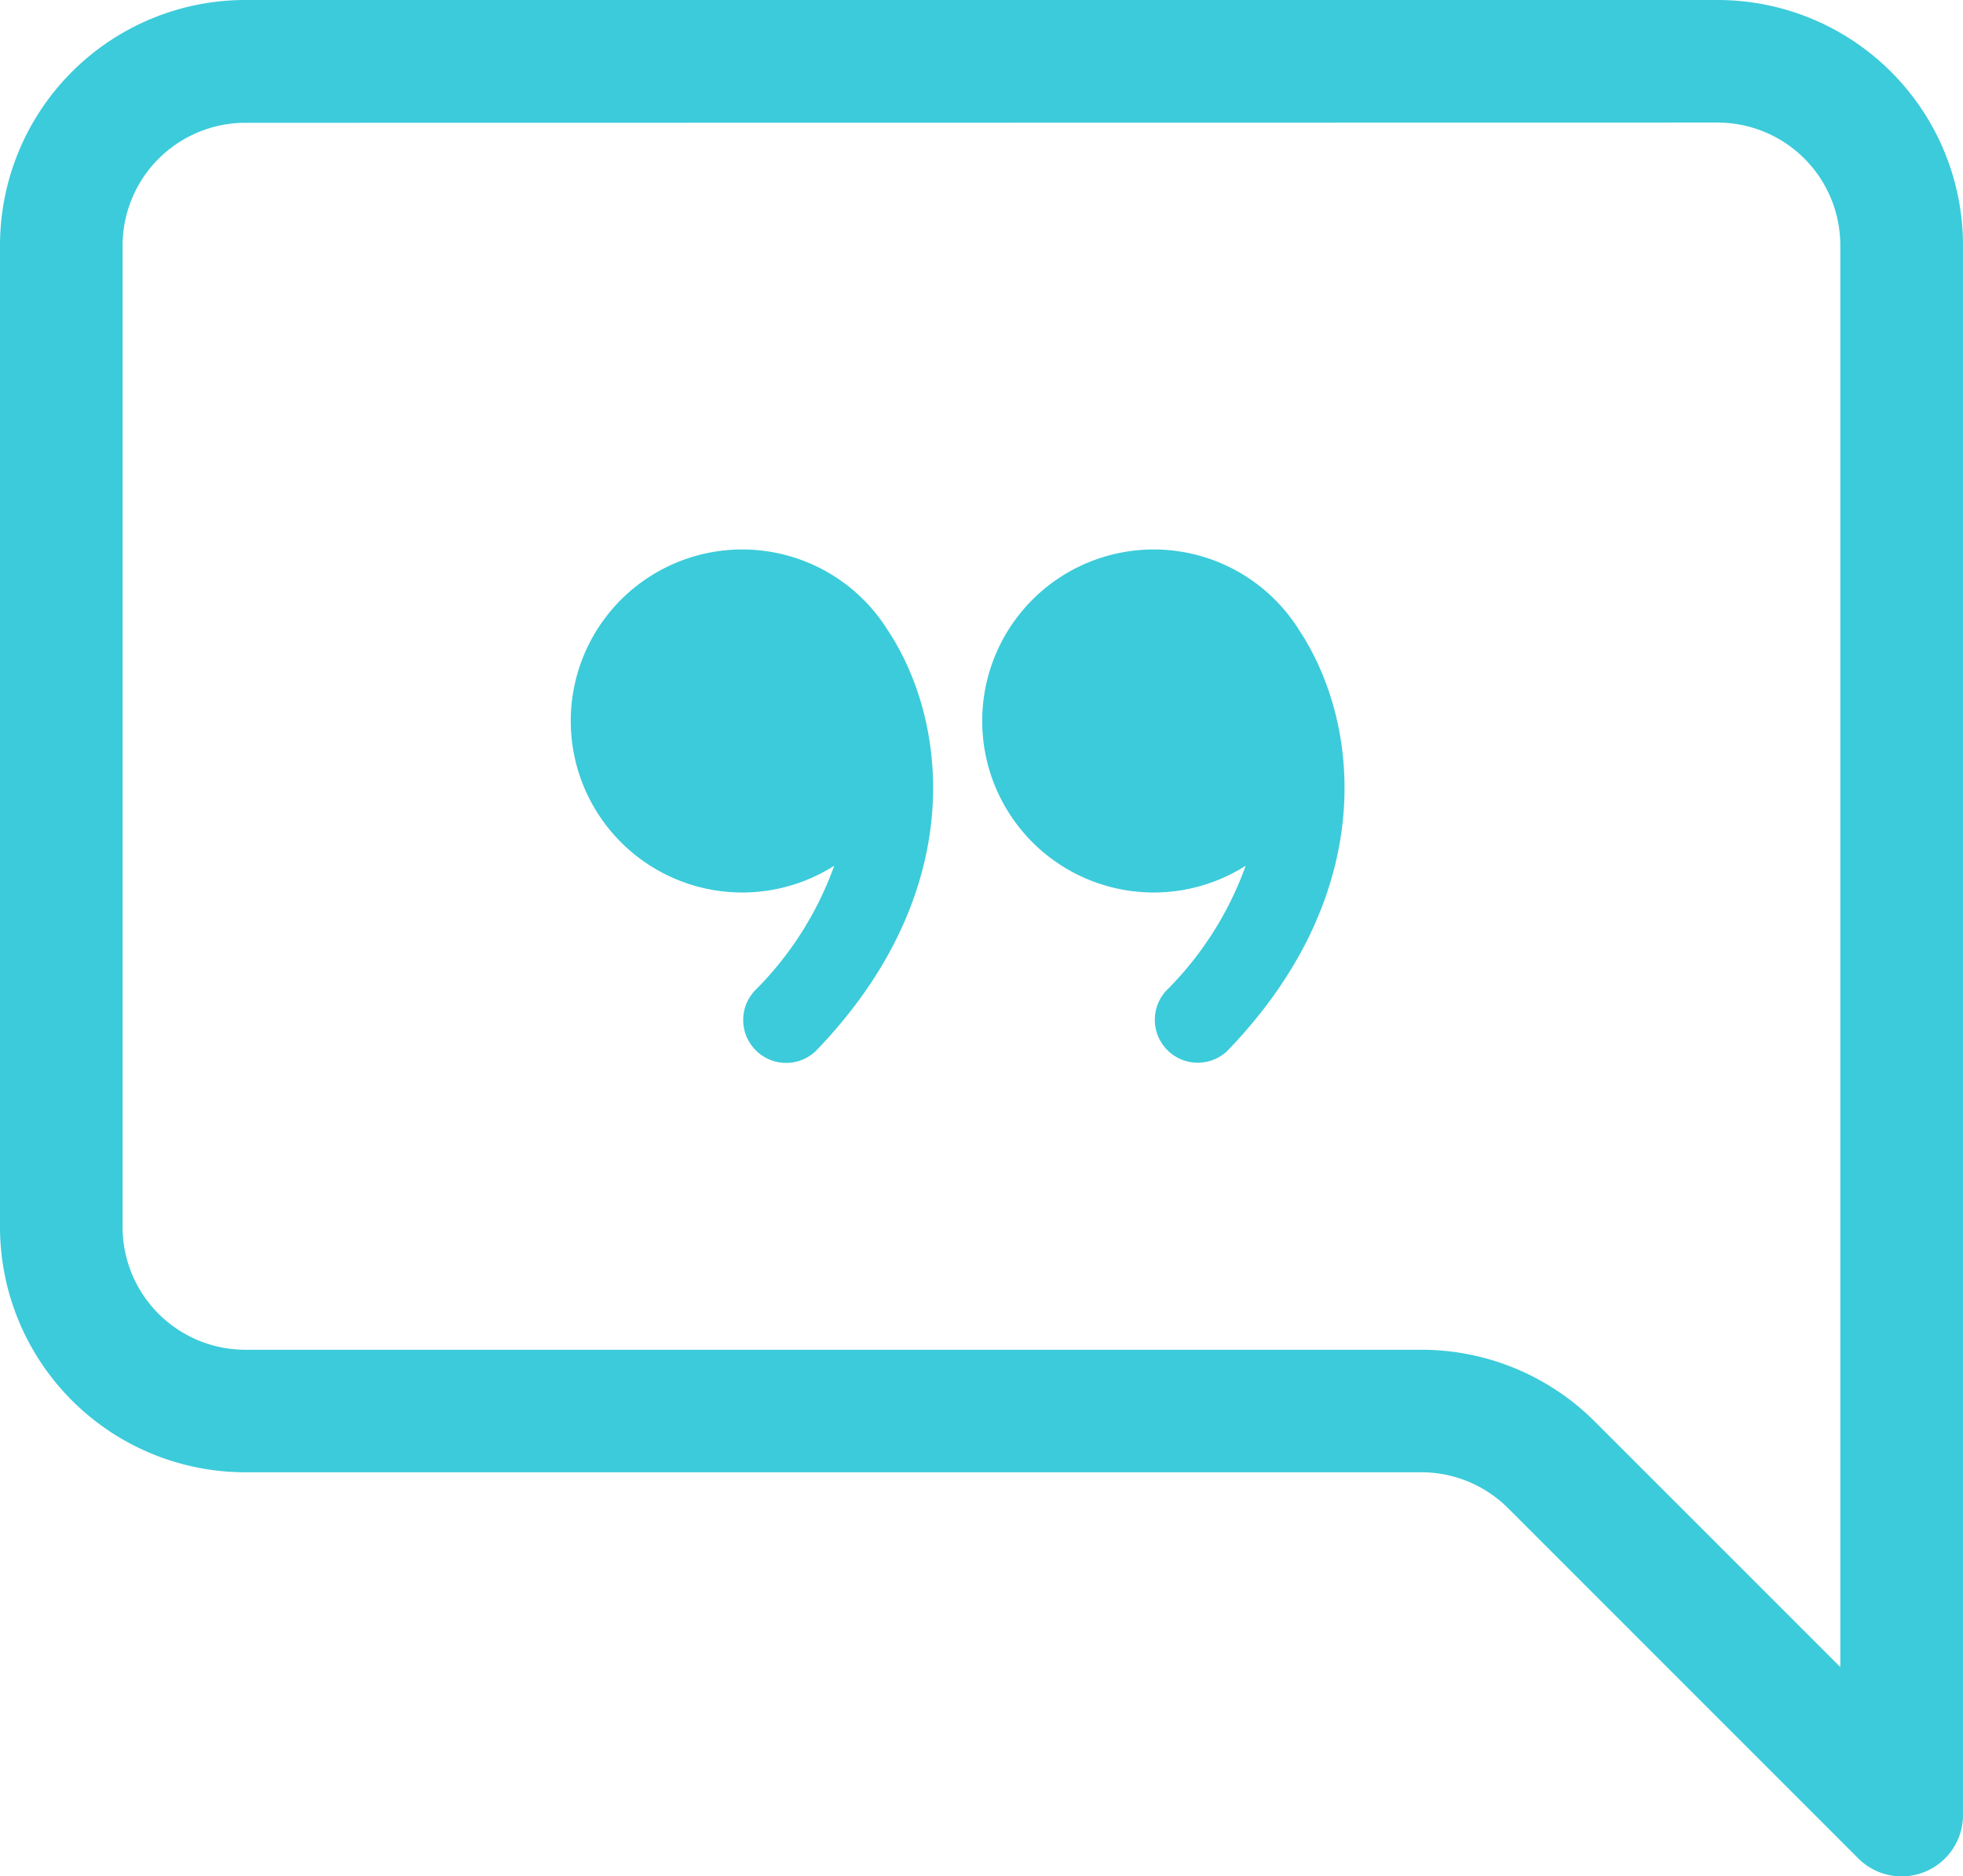 <svg xmlns="http://www.w3.org/2000/svg" width="75.133" height="71.811" viewBox="0 0 75.133 71.811">
  <g id="chat-right-quote" transform="translate(-3.072 -2.937)">
    <path id="Path_4023" data-name="Path 4023" d="M9.392,4.7a4.7,4.7,0,0,0-4.7,4.7V46.957a4.7,4.7,0,0,0,4.7,4.7H54.405a9.39,9.39,0,0,1,6.638,2.75L70.437,63.8V9.391a4.7,4.7,0,0,0-4.7-4.7ZM65.741,0a9.392,9.392,0,0,1,9.392,9.391V69.464a2.348,2.348,0,0,1-4.01,1.658l-13.4-13.4a4.7,4.7,0,0,0-3.32-1.376H9.392A9.392,9.392,0,0,1,0,46.957V9.391A9.392,9.392,0,0,1,9.392,0Z" transform="translate(3.072 2.937)" fill="#3ccbda"/>
    <path id="Path_4024" data-name="Path 4024" d="M16.071,7.008a6.564,6.564,0,1,0-1.988,9.11,12.888,12.888,0,0,1-3.059,4.8A1.643,1.643,0,0,0,13.386,23.2c5.85-6.063,5.09-12.653,2.685-16.188Zm15.748,0a6.564,6.564,0,1,0-1.988,9.11,12.888,12.888,0,0,1-3.059,4.8A1.643,1.643,0,0,0,29.133,23.2c5.85-6.063,5.09-12.653,2.685-16.188Z" transform="translate(20.919 19.952)" fill="#3ccbda"/>
  </g>
</svg>
